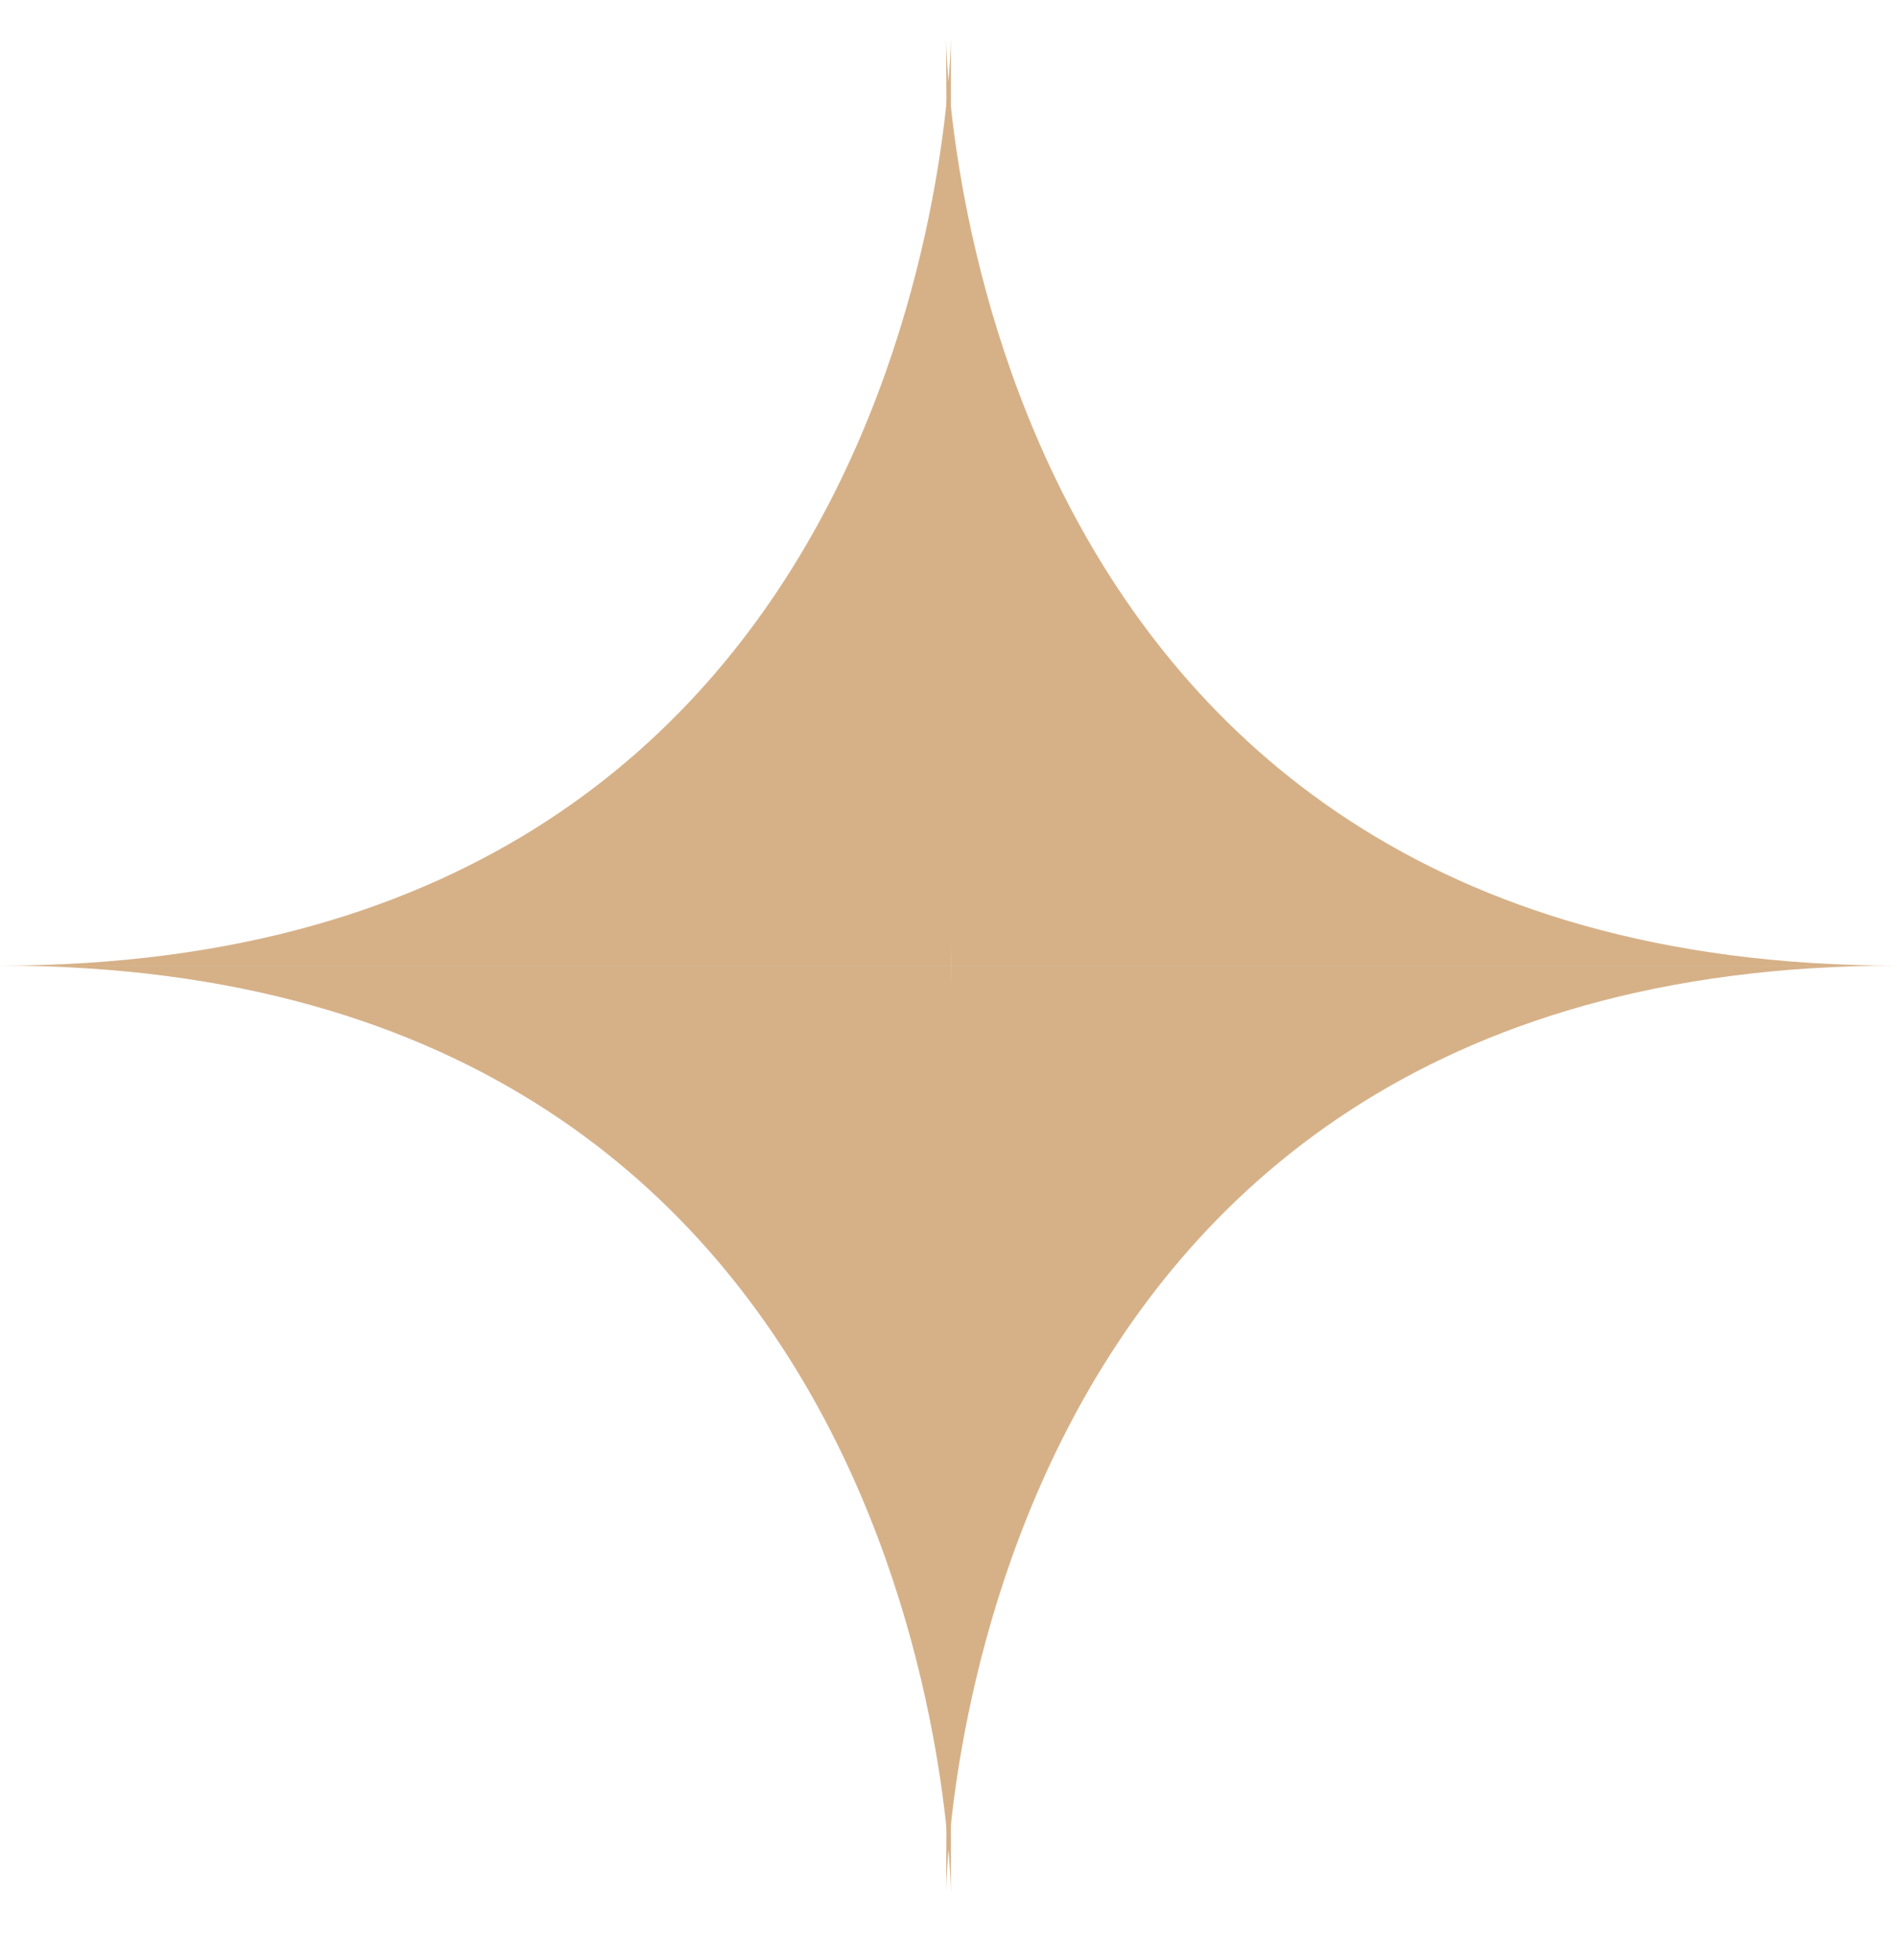 <?xml version="1.0" encoding="UTF-8"?> <svg xmlns="http://www.w3.org/2000/svg" width="397" height="410" viewBox="0 0 397 410"><defs><style> .cls-1 { fill: #d6b188; fill-rule: evenodd; } </style></defs><path id="Фигура_1" data-name="Фигура 1" class="cls-1" d="M199,8S197.75,202,0,202H199"></path><path id="Фигура_1_копия" data-name="Фигура 1 копия" class="cls-1" d="M198,8s1.25,194,199,194H199Z"></path><path id="Фигура_1_копия_3" data-name="Фигура 1 копия 3" class="cls-1" d="M198,396s1.25-194,199-194H199Z"></path><path id="Фигура_1_копия_4" data-name="Фигура 1 копия 4" class="cls-1" d="M199,396S197.75,202,0,202H199V396Z"></path></svg> 